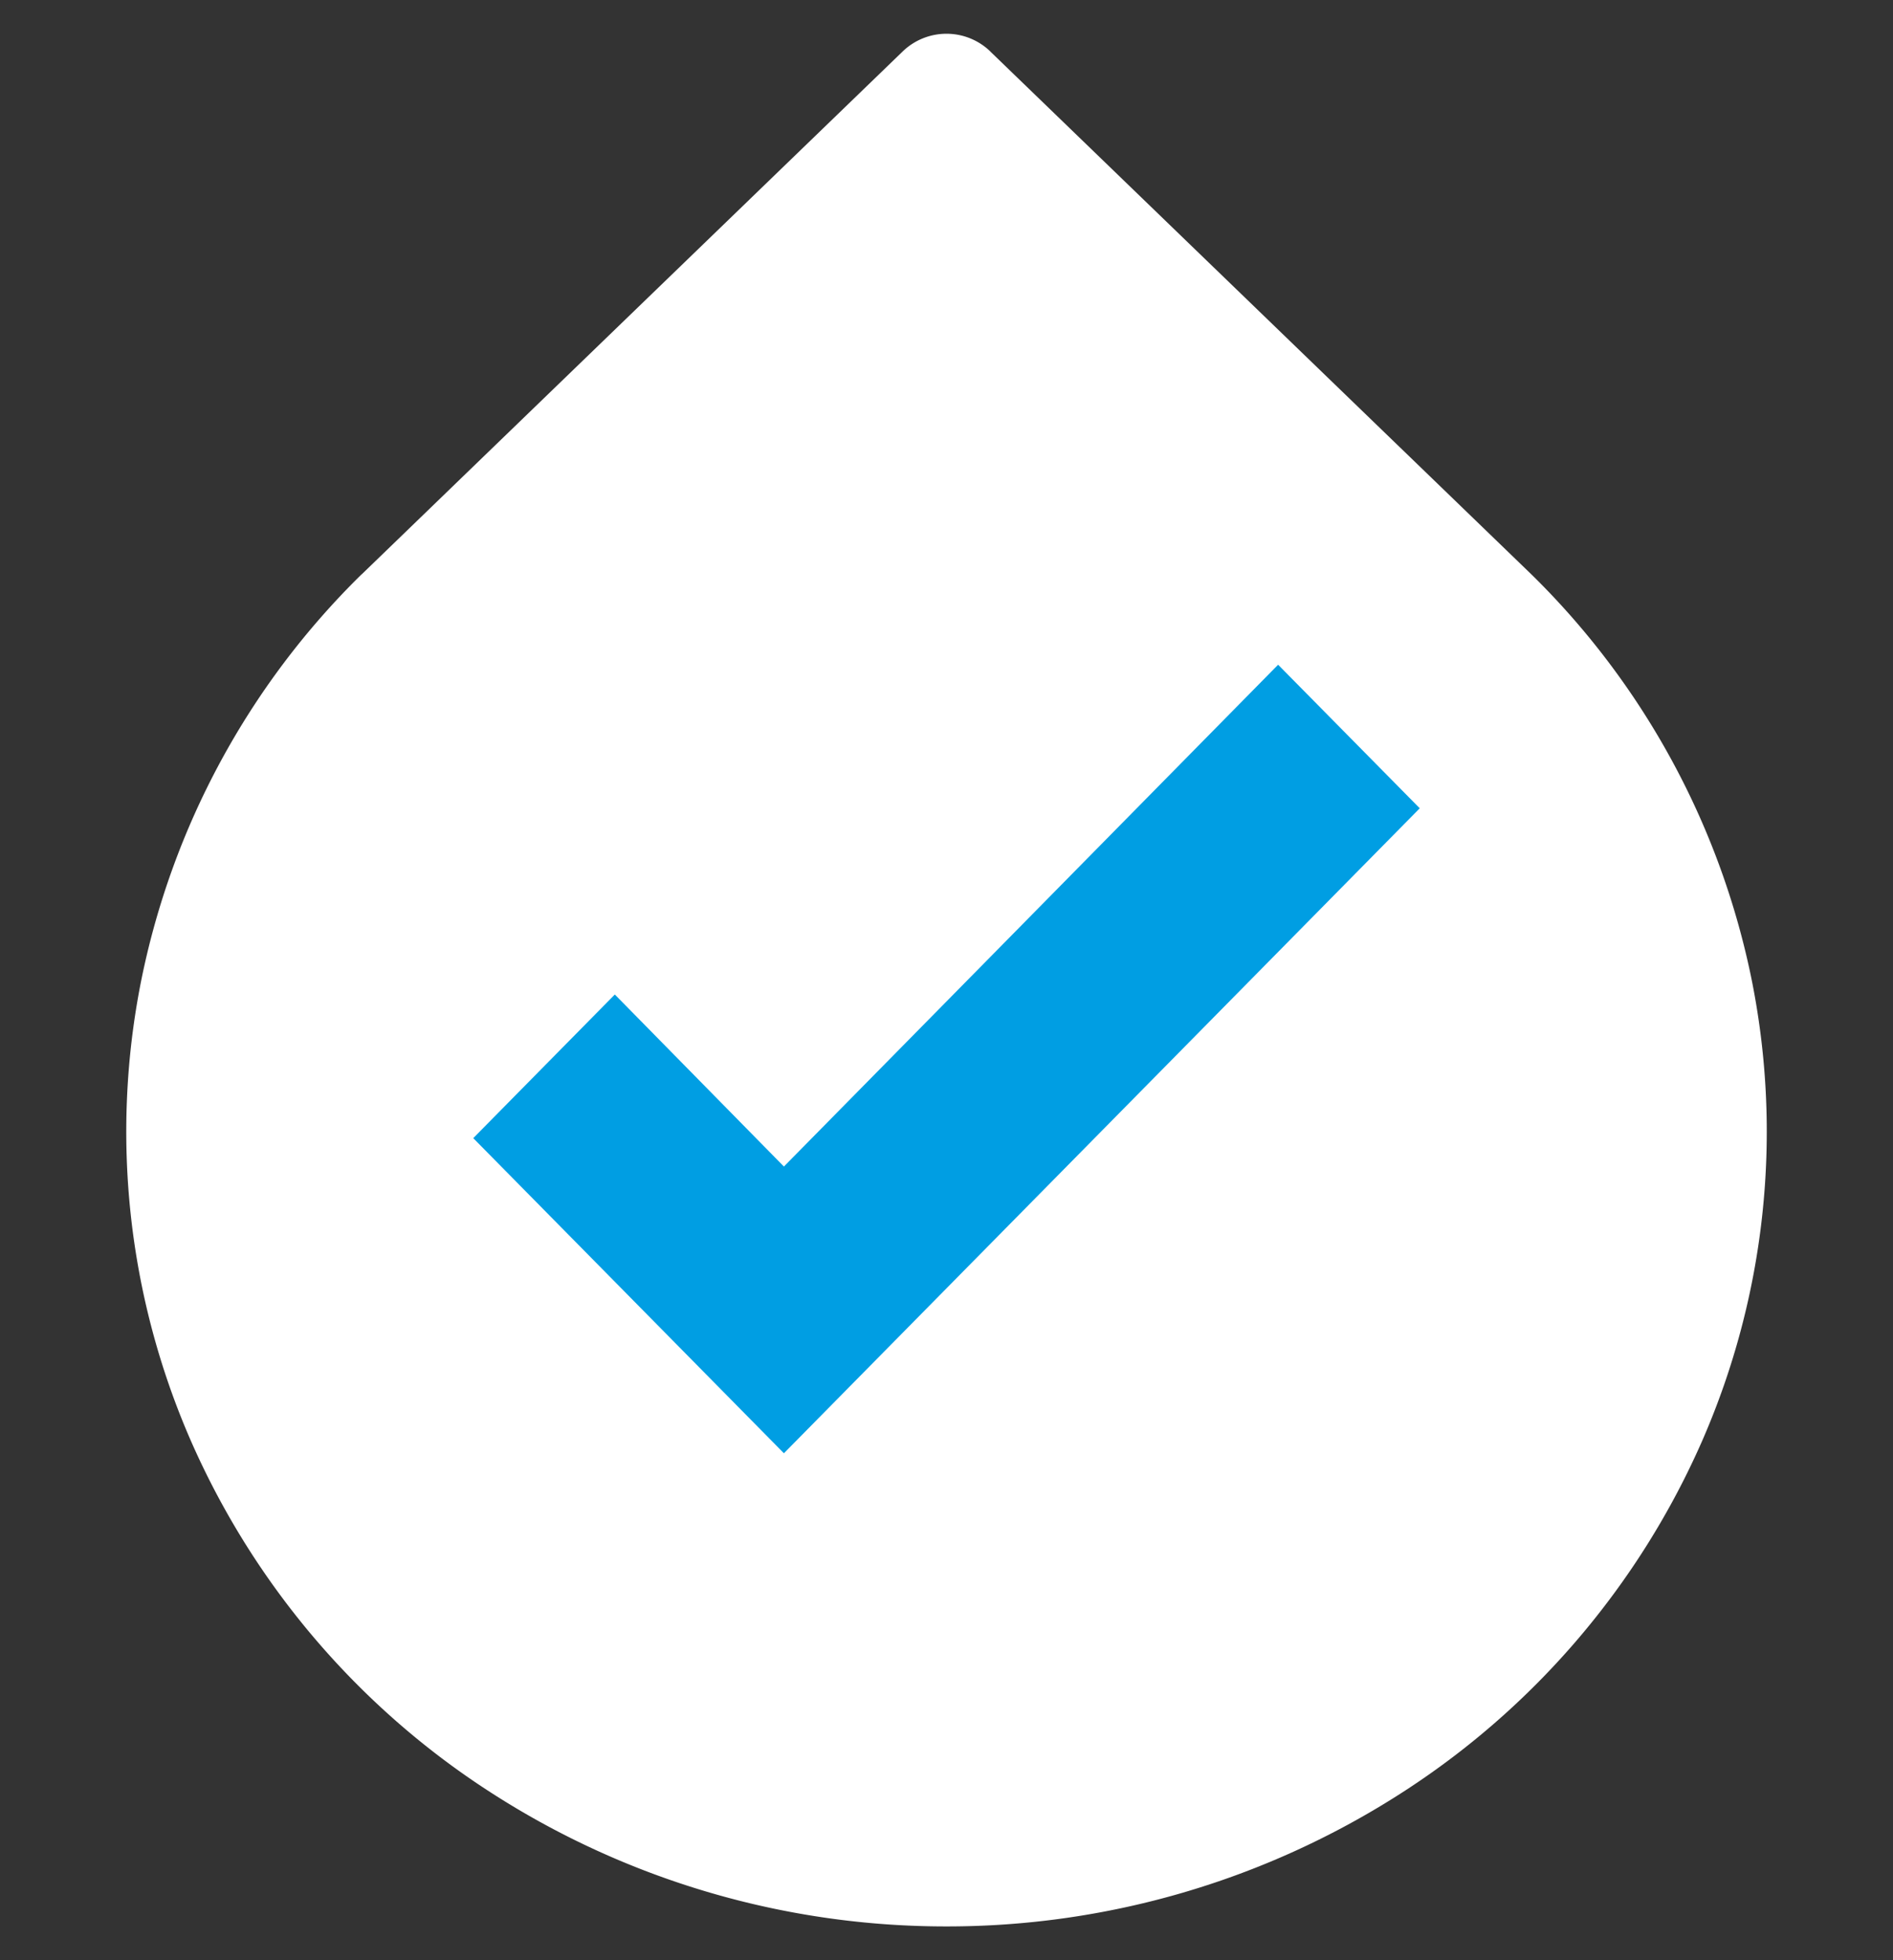 <svg xmlns="http://www.w3.org/2000/svg" width="28" height="29" fill="none" viewBox="0 0 28 29"><rect x="0" y="0" width="28" height="29" fill="#333333" stroke="none"/><g clip-path="url(#a)"><path fill="#fff" d="M14.648.761a.933.933 0 0 0-1.296 0l-8 7.734-.008.006a11.642 11.642 0 0 0-3.26 6.029c-.45 2.28-.194 4.645.735 6.776a11.853 11.853 0 0 0 4.48 5.238c2 1.28 4.326 1.958 6.701 1.956 2.375.002 4.7-.677 6.701-1.956a11.849 11.849 0 0 0 4.48-5.236 11.424 11.424 0 0 0 .736-6.776 11.644 11.644 0 0 0-3.261-6.03L14.648.762Z"/><path fill="#009EE3" d="M11.595 21.5 7 16.838l2.094-2.125 2.501 2.545 7.31-7.424L21 11.958 11.595 21.5Z"/></g><defs><clipPath id="a"><path fill="#fff" d="M0 .5h28v28H0z"/></clipPath></defs></svg>